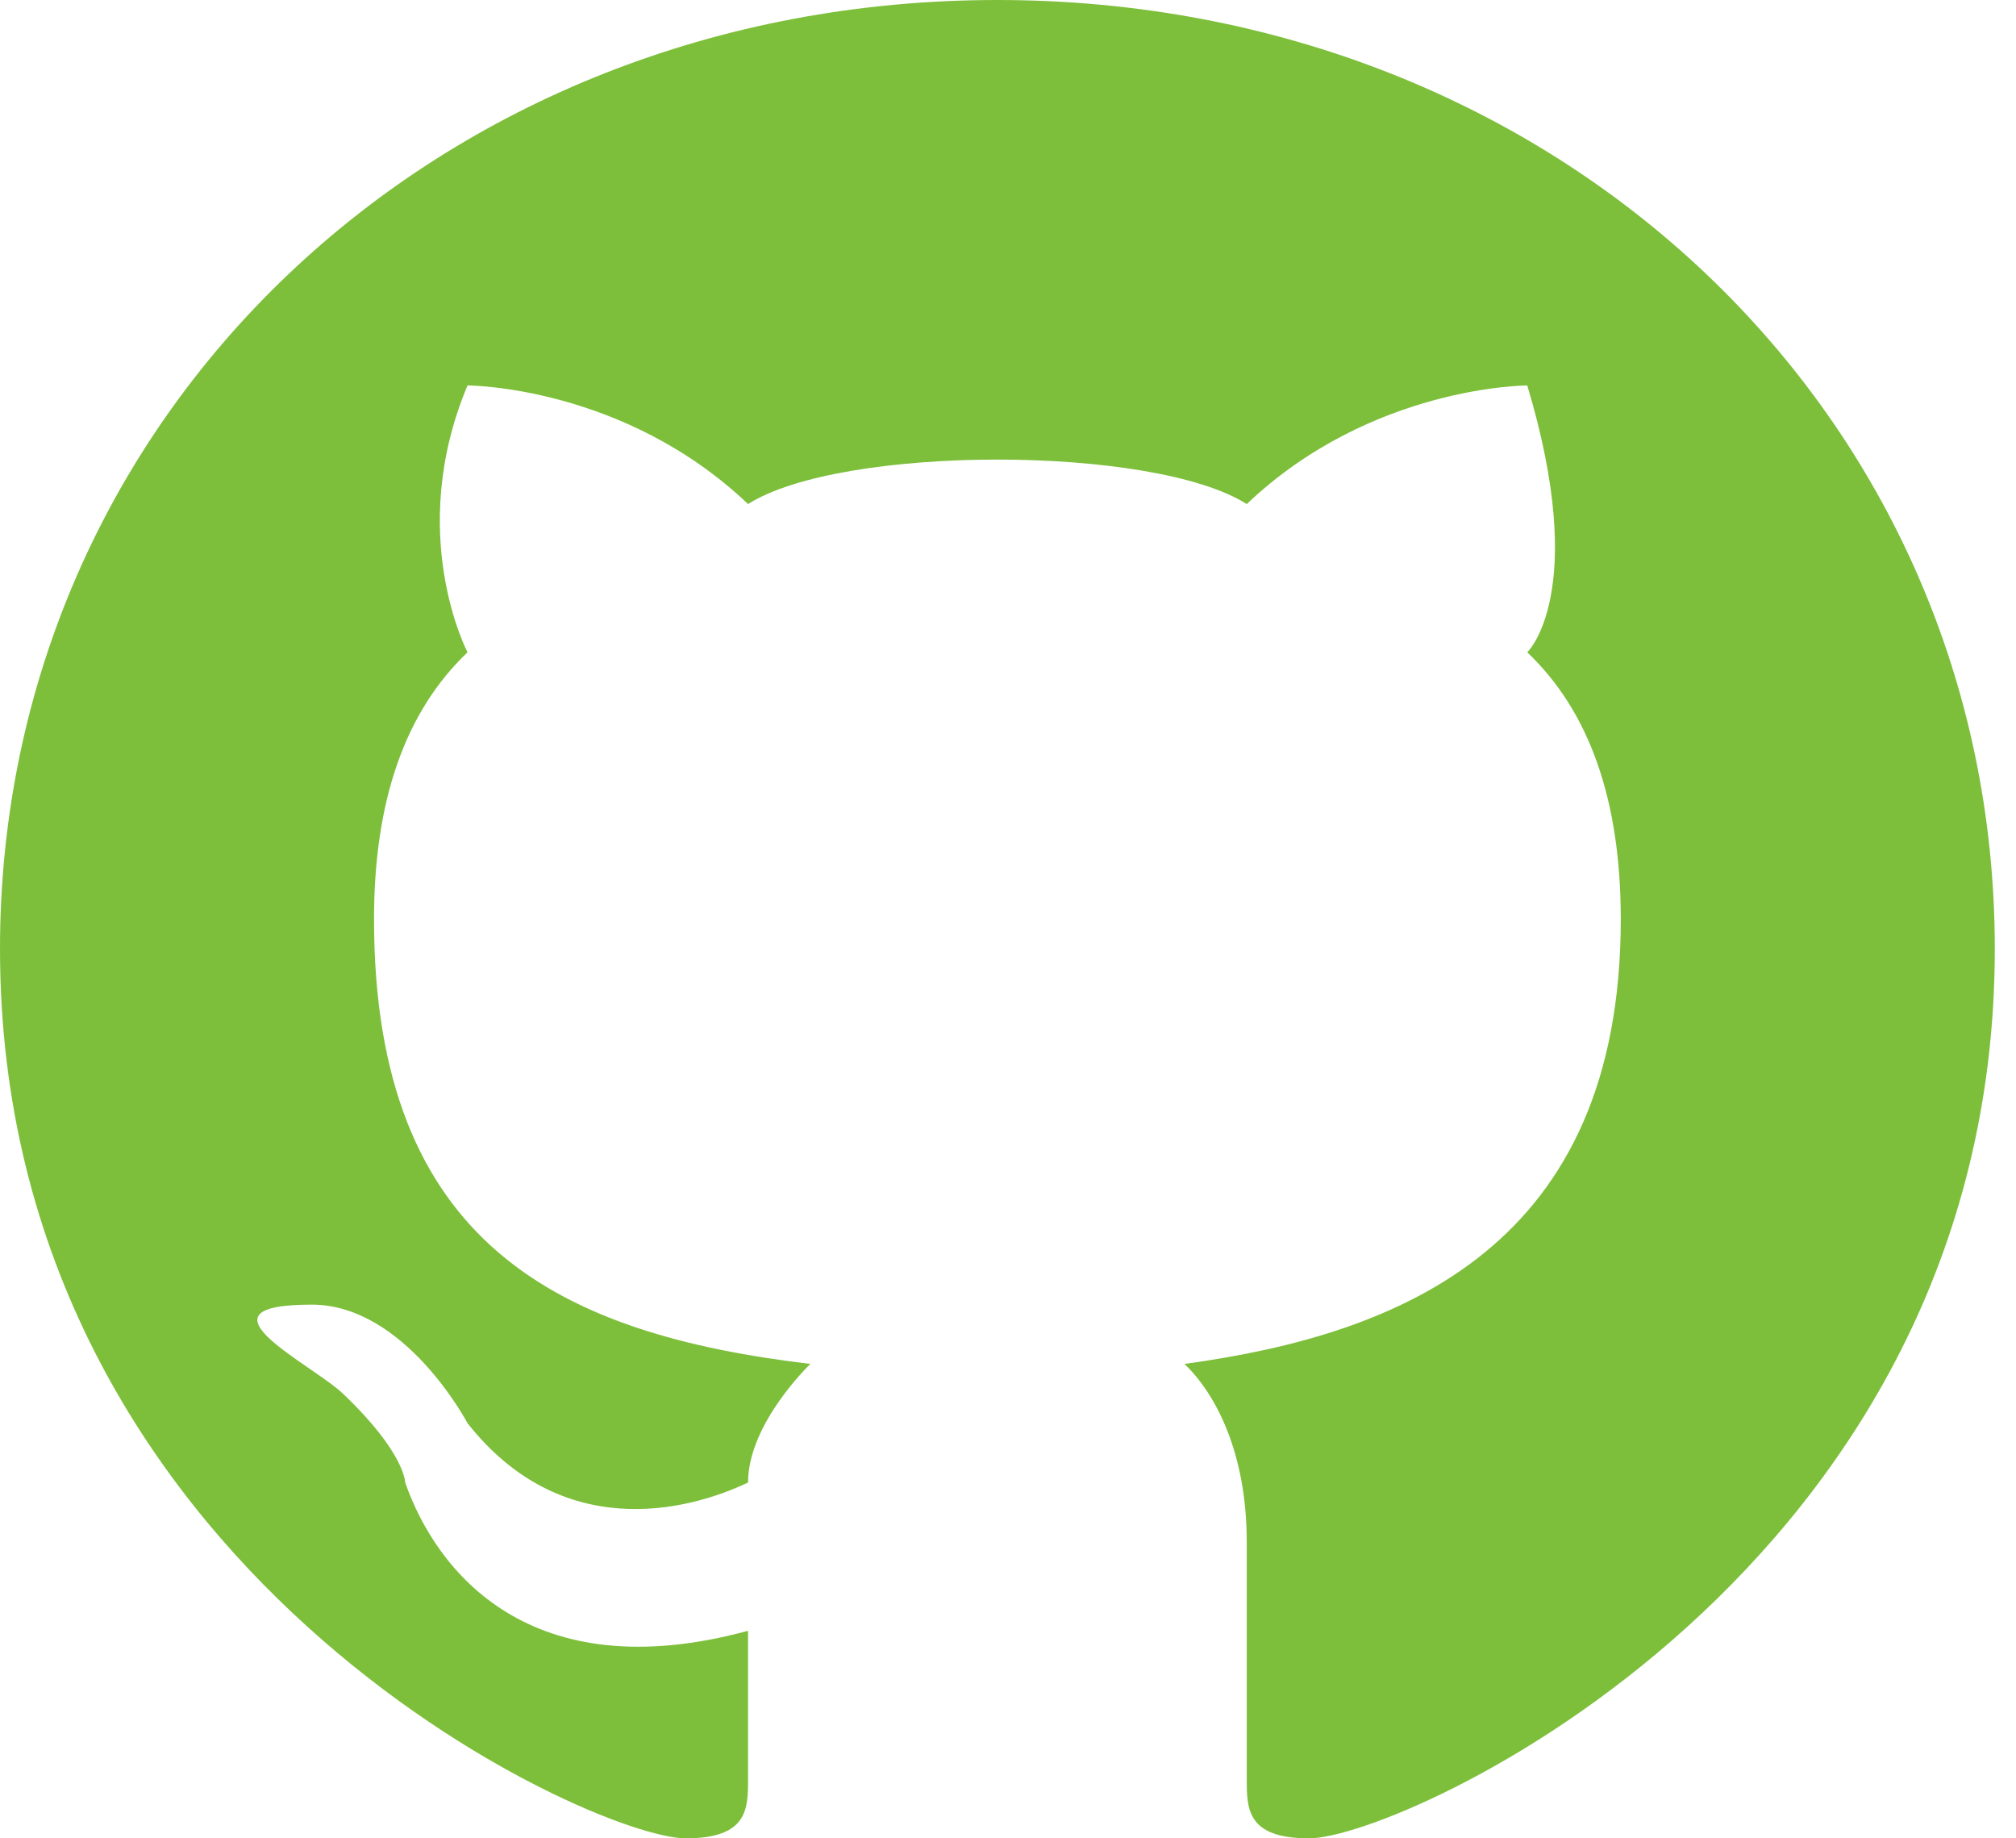 <svg width="68" height="62" viewBox="0 0 68 62" fill="none" xmlns="http://www.w3.org/2000/svg">
<path d="M33.643 0C14.719 0 0 14 0 32C0 53 19.975 62 23.129 62C25.232 62 25.232 61 25.232 60V55C17.873 57 14.719 53 13.667 50C13.667 50 13.667 49 11.565 47C10.513 46 6.308 44 10.513 44C13.667 44 15.77 48 15.77 48C18.924 52 23.129 51 25.232 50C25.232 48 27.335 46 27.335 46C18.924 45 12.616 42 12.616 31C12.616 27 13.667 24 15.77 22C15.77 22 13.667 18 15.77 13C15.77 13 21.027 13 25.232 17C28.386 15 38.899 15 42.053 17C46.259 13 51.515 13 51.515 13C53.618 20 51.515 22 51.515 22C53.618 24 54.669 27 54.669 31C54.669 42 47.31 45 39.951 46C41.002 47 42.053 49 42.053 52V60C42.053 61 42.053 62 44.156 62C47.31 62 67.285 53 67.285 32C67.285 14 52.567 0 33.643 0Z" fill="#7DBF3B"/>
</svg>
